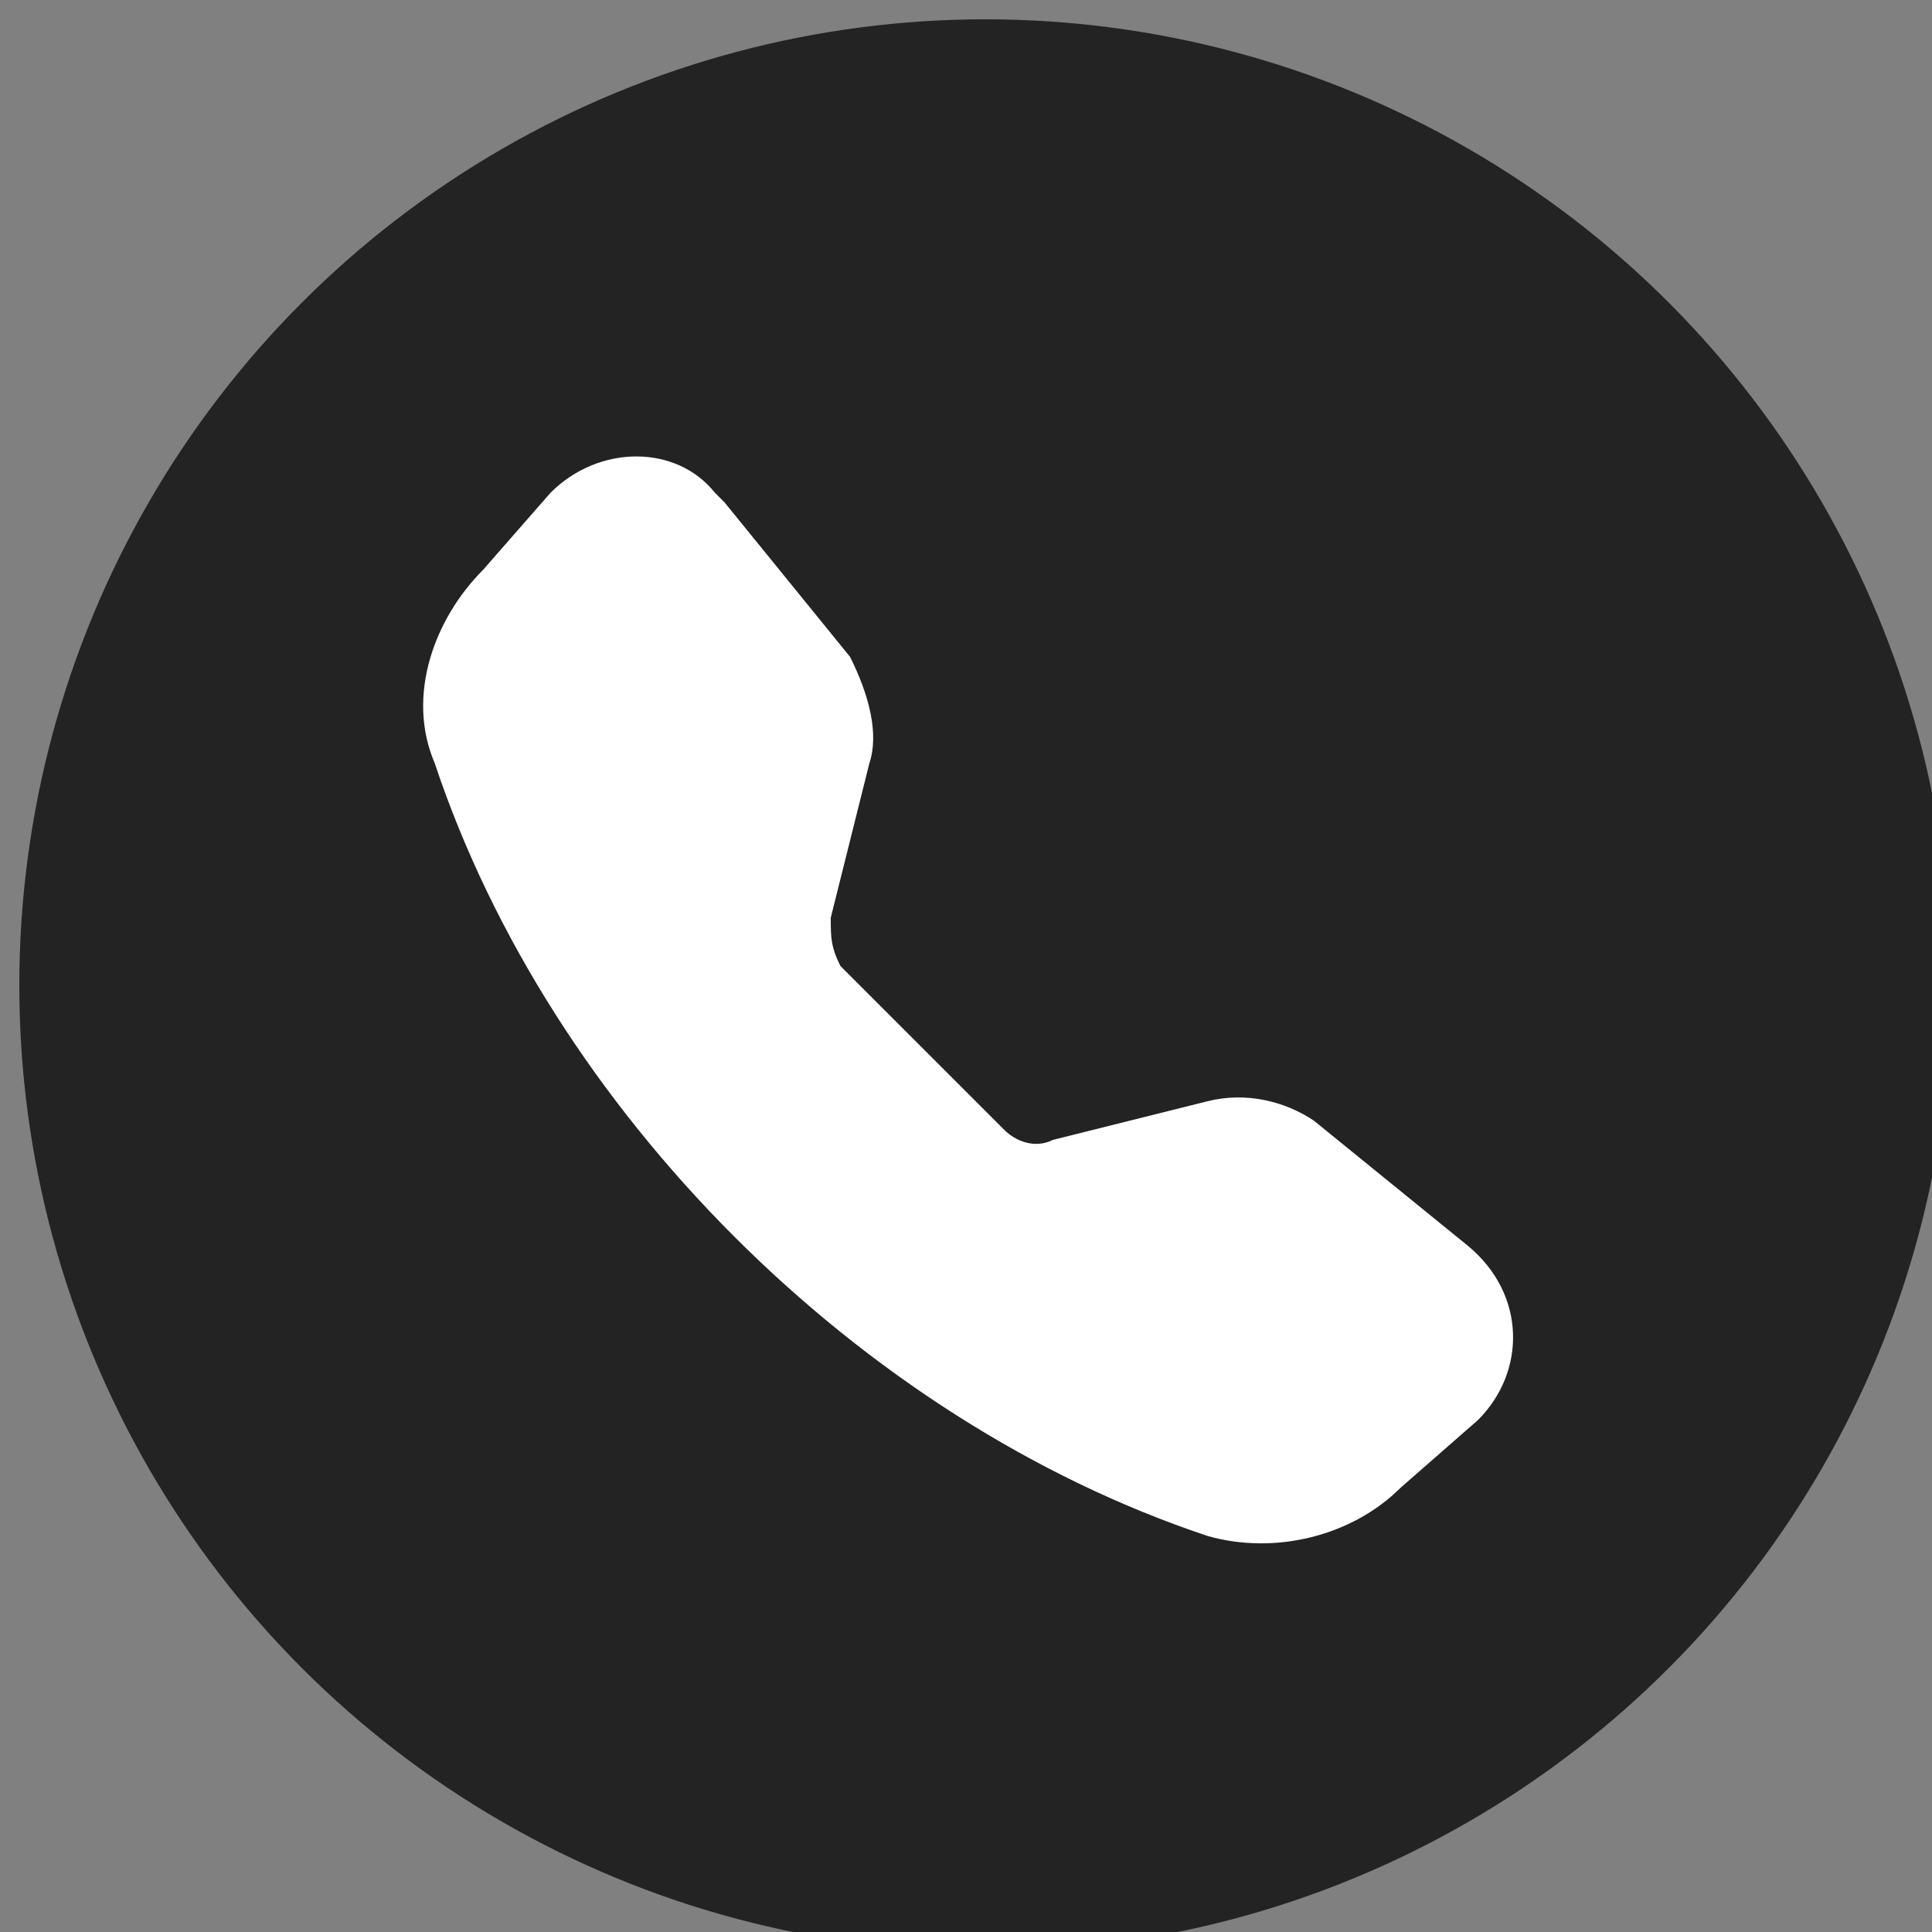 <?xml version="1.0" encoding="utf-8"?>
<!-- Generator: Adobe Illustrator 26.3.1, SVG Export Plug-In . SVG Version: 6.00 Build 0)  -->
<!DOCTYPE svg PUBLIC "-//W3C//DTD SVG 1.1//EN" "http://www.w3.org/Graphics/SVG/1.1/DTD/svg11.dtd">
<svg version="1.1" id="Ebene_1" xmlns:x="http://ns.adobe.com/Extensibility/1.0/" xmlns:i="http://ns.adobe.com/AdobeIllustrator/10.0/" xmlns:graph="http://ns.adobe.com/Graphs/1.0/"
	 xmlns="http://www.w3.org/2000/svg" xmlns:xlink="http://www.w3.org/1999/xlink" x="0px" y="0px" width="20px" height="20px"
	 viewBox="0 0 20 20" style="enable-background:new 0 0 20 20;" xml:space="preserve">
<rect x="0" y="0" width="20" height="20" fill="#808080" stroke="none"/>
<style type="text/css">
	.st0{fill:#232323;}
	.st1{fill-rule:evenodd;clip-rule:evenodd;fill:#FFFFFF;}
</style>
<circle class="st0" cx="10.2" cy="10.2" r="10"/>
<path class="st1" d="M5.7,5.1c0.5-0.5,1.3-0.5,1.7,0l0.1,0.1l1.3,1.6C9,7.2,9.1,7.6,9,7.9L8.6,9.5c0,0.2,0,0.3,0.1,0.5l1.7,1.7
	c0.1,0.1,0.3,0.2,0.5,0.1l1.6-0.4c0.4-0.1,0.8,0,1.1,0.2l1.6,1.3c0.6,0.5,0.6,1.3,0.1,1.8l-0.8,0.7c-0.5,0.5-1.3,0.7-2,0.5
	c-1.8-0.6-3.5-1.7-4.9-3.1S5.1,9.7,4.5,7.9c-0.3-0.7,0-1.5,0.5-2L5.7,5.1L5.7,5.1z"/>
</svg>
